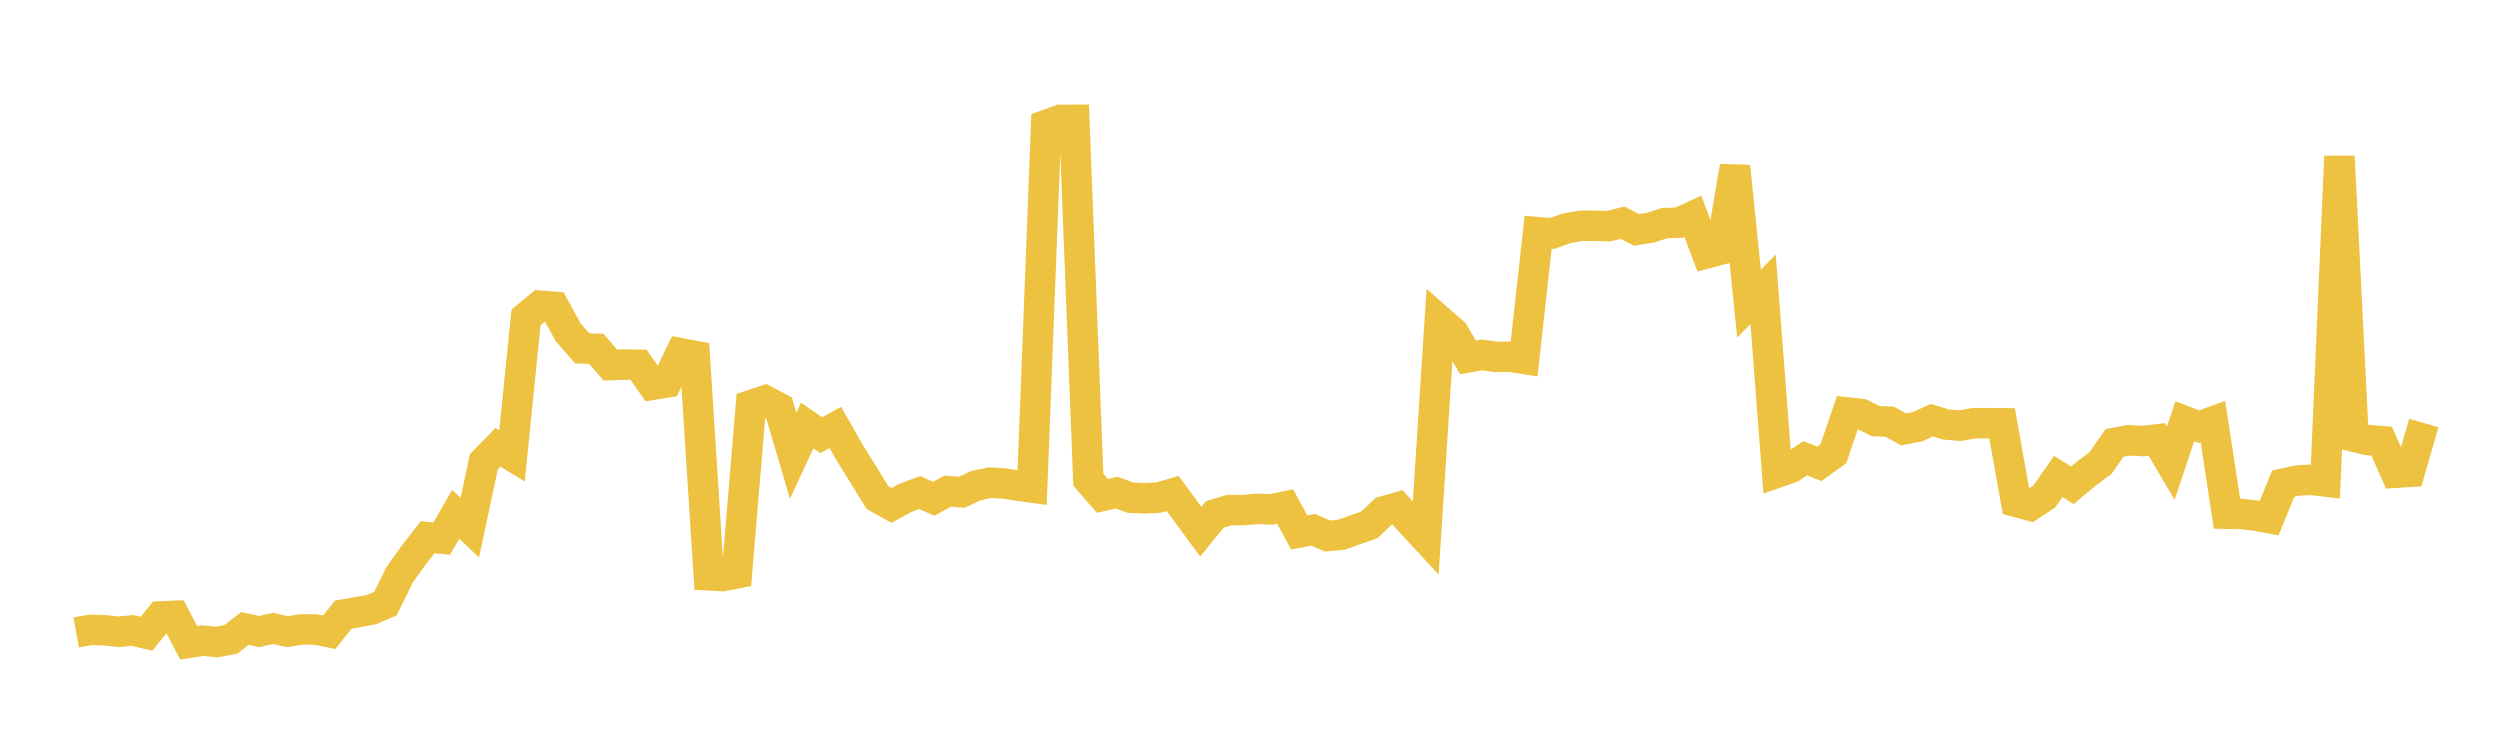 <svg width="164" height="48" xmlns="http://www.w3.org/2000/svg" xmlns:xlink="http://www.w3.org/1999/xlink"><path fill="none" stroke="rgb(237,194,64)" stroke-width="2" d="M5,41.487L5.922,41.32L6.844,41.342L7.766,41.445L8.689,41.358L9.611,41.57L10.533,40.438L11.455,40.399L12.377,42.169L13.299,42.025L14.222,42.118L15.144,41.943L16.066,41.227L16.988,41.431L17.91,41.222L18.832,41.439L19.754,41.291L20.677,41.293L21.599,41.474L22.521,40.316L23.443,40.161L24.365,39.991L25.287,39.599L26.21,37.715L27.132,36.422L28.054,35.239L28.976,35.333L29.898,33.736L30.82,34.615L31.743,30.28L32.665,29.337L33.587,29.903L34.509,20.812L35.431,20.053L36.353,20.129L37.275,21.802L38.198,22.853L39.12,22.88L40.042,23.951L40.964,23.916L41.886,23.928L42.808,25.24L43.731,25.09L44.653,23.173L45.575,23.349L46.497,37.743L47.419,37.79L48.341,37.607L49.263,26.575L50.186,26.271L51.108,26.763L52.03,29.894L52.952,27.91L53.874,28.548L54.796,28.037L55.719,29.657L56.641,31.144L57.563,32.642L58.485,33.158L59.407,32.653L60.329,32.307L61.251,32.718L62.174,32.218L63.096,32.291L64.018,31.859L64.94,31.663L65.862,31.716L66.784,31.861L67.707,31.984L68.629,8.196L69.551,7.863L70.473,7.86L71.395,31.467L72.317,32.533L73.24,32.316L74.162,32.646L75.084,32.687L76.006,32.641L76.928,32.374L77.85,33.624L78.772,34.877L79.695,33.746L80.617,33.466L81.539,33.463L82.461,33.379L83.383,33.417L84.305,33.226L85.228,34.928L86.15,34.753L87.072,35.161L87.994,35.081L88.916,34.751L89.838,34.429L90.76,33.546L91.683,33.284L92.605,34.313L93.527,35.307L94.449,21.036L95.371,21.843L96.293,23.444L97.216,23.282L98.138,23.412L99.06,23.4L99.982,23.543L100.904,15.235L101.826,15.316L102.749,14.983L103.671,14.814L104.593,14.809L105.515,14.838L106.437,14.608L107.359,15.081L108.281,14.93L109.204,14.634L110.126,14.611L111.048,14.19L111.97,16.615L112.892,16.372L113.814,10.914L114.737,19.918L115.659,18.973L116.581,31.003L117.503,30.677L118.425,30.062L119.347,30.428L120.269,29.767L121.192,27.058L122.114,27.16L123.036,27.624L123.958,27.662L124.88,28.171L125.802,27.99L126.725,27.564L127.647,27.847L128.569,27.923L129.491,27.763L130.413,27.76L131.335,27.769L132.257,32.923L133.18,33.174L134.102,32.572L135.024,31.257L135.946,31.833L136.868,31.064L137.79,30.382L138.713,29.053L139.635,28.882L140.557,28.932L141.479,28.826L142.401,30.392L143.323,27.631L144.246,27.992L145.168,27.655L146.09,33.699L147.012,33.717L147.934,33.817L148.856,33.989L149.778,31.727L150.701,31.52L151.623,31.474L152.545,31.588L153.467,10.255L154.389,28.639L155.311,28.862L156.234,28.942L157.156,31.01L158.078,30.952L159,27.75"></path></svg>